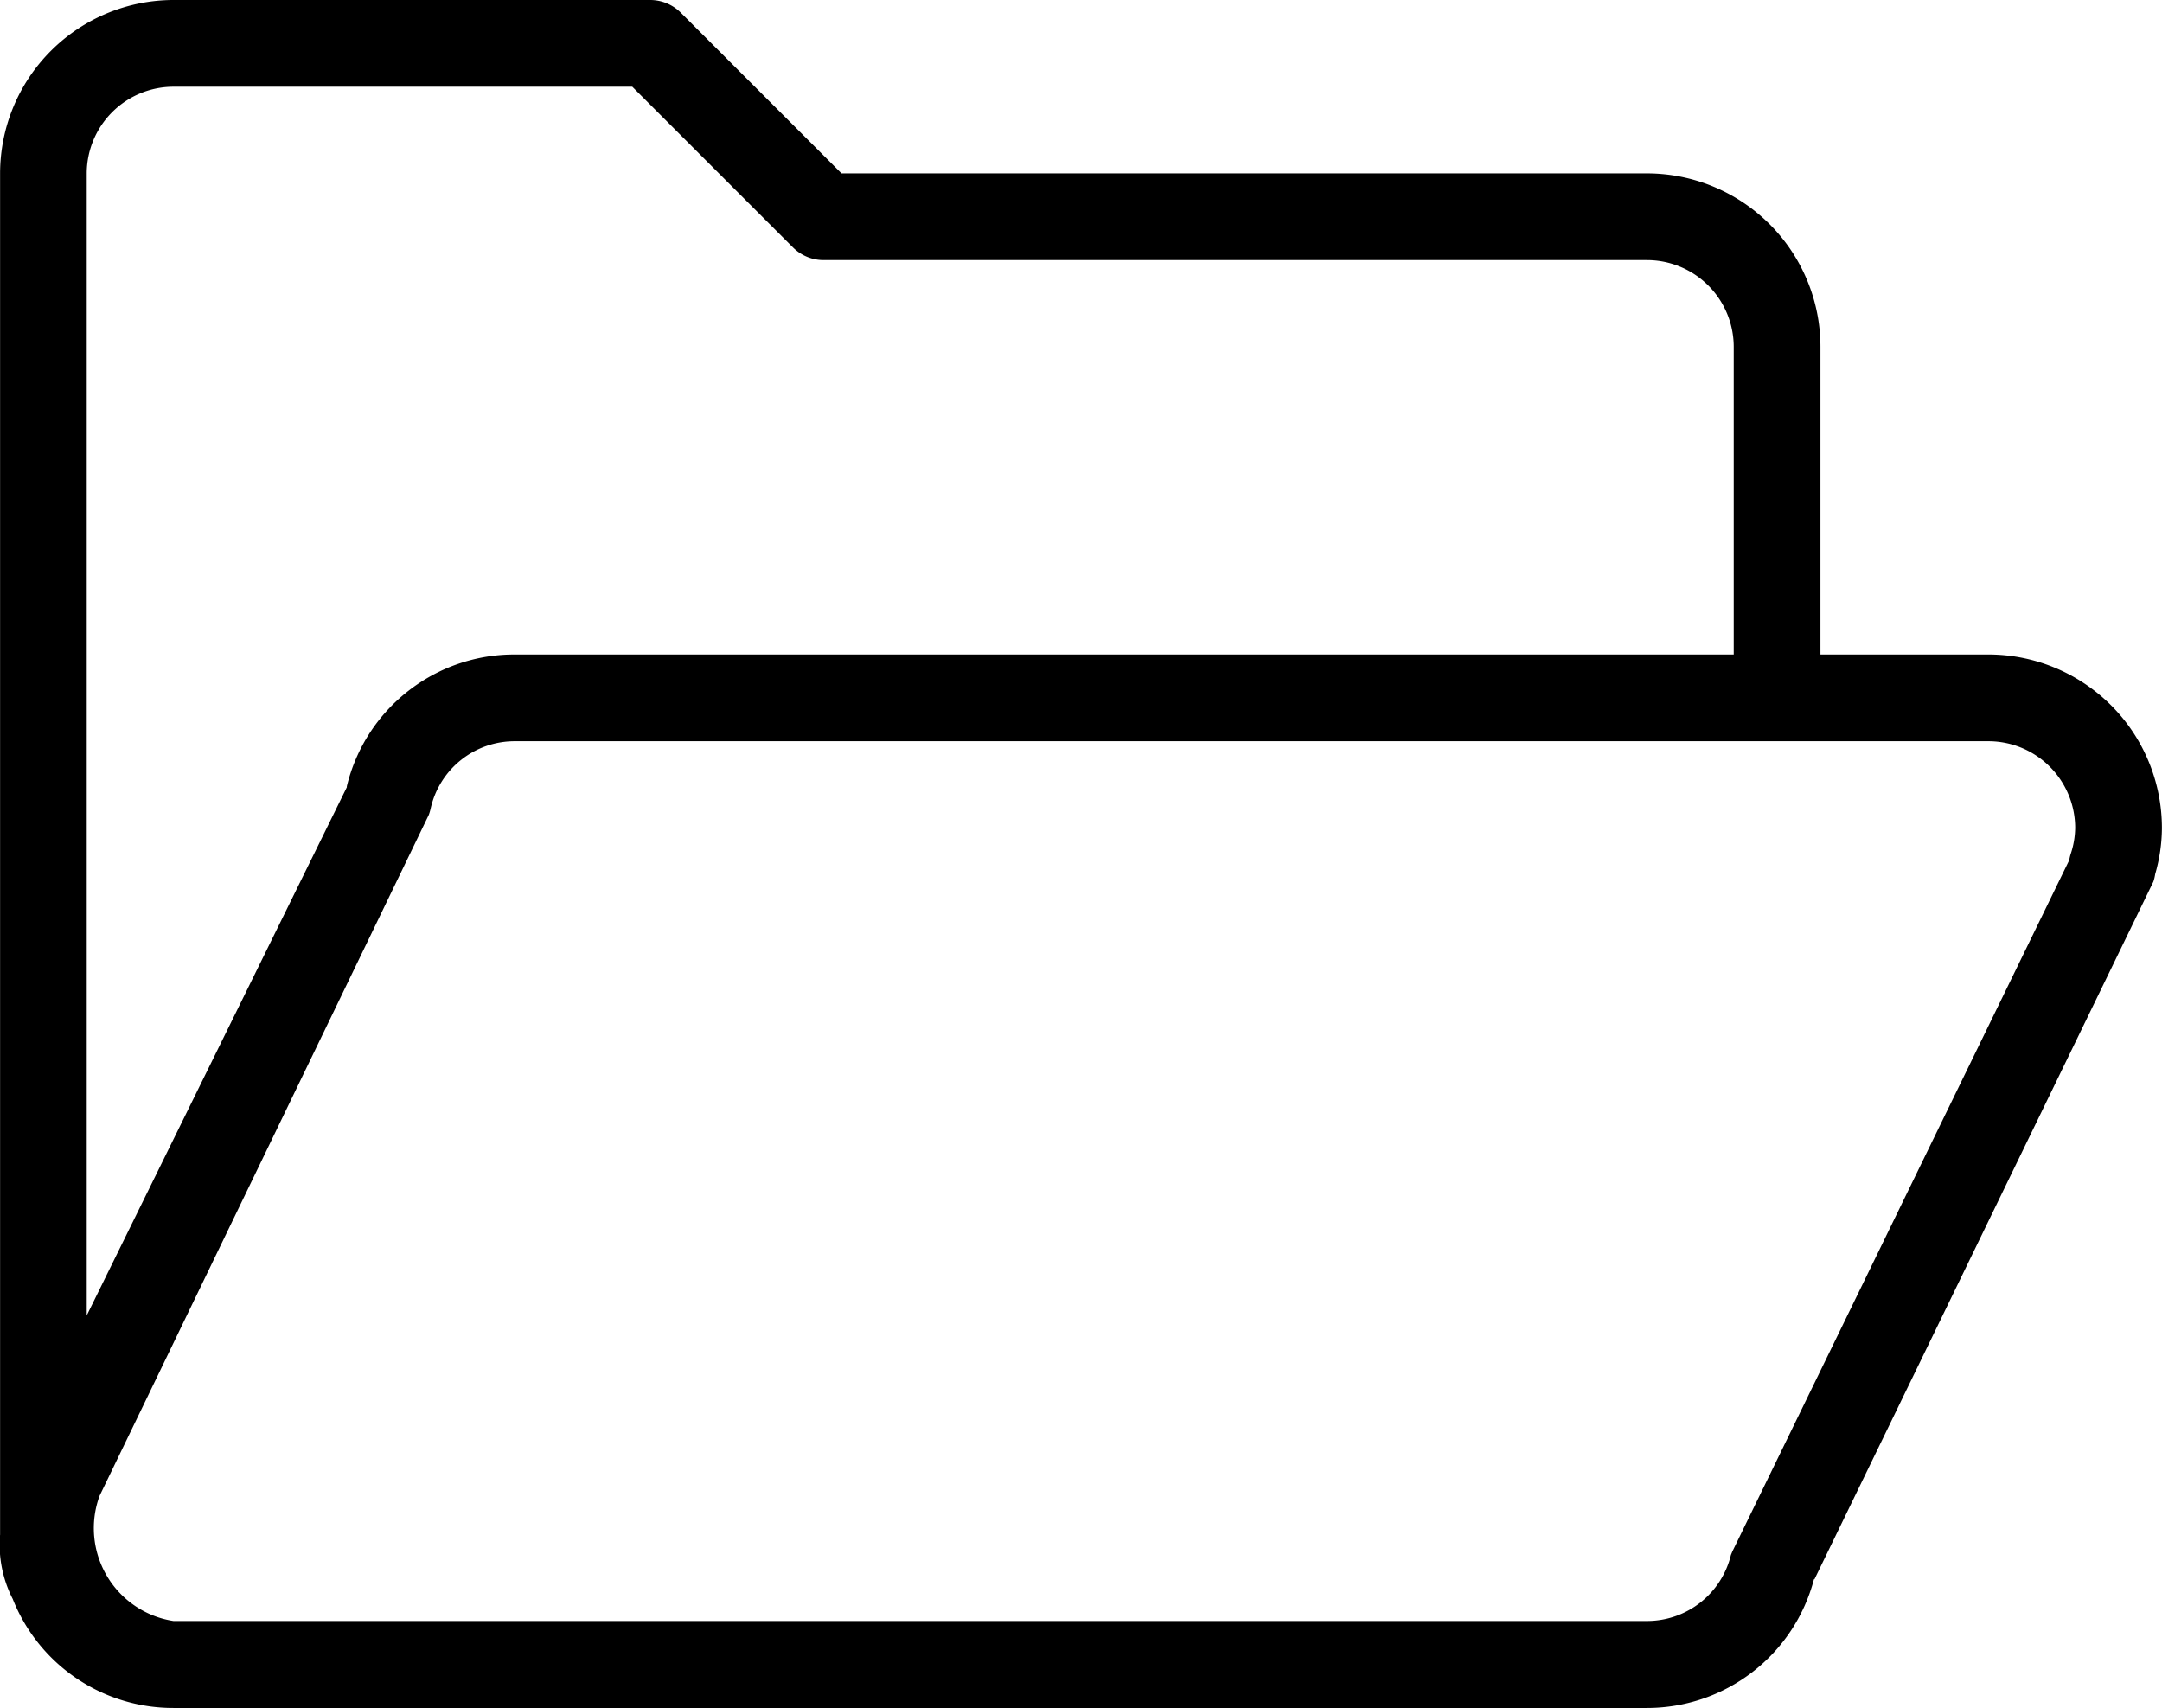 <svg xmlns="http://www.w3.org/2000/svg" width="25.327" height="20.008" viewBox="0 0 25.327 20.008"><g transform="translate(0.001 3)"><path d="M23.294,26H21.325V22.395a2.033,2.033,0,0,0-2.031-2.031H9.857L7.975,18.482a.507.507,0,0,0-.359-.149H2.031A2.033,2.033,0,0,0,0,20.364V36.31a1.39,1.39,0,0,0,.148.754,2.022,2.022,0,0,0,1.883,1.277H19.294a2.022,2.022,0,0,0,1.955-1.508l.006,0,3.97-8.172a.5.5,0,0,0,.021-.088,1.968,1.968,0,0,0,.079-.539A2.033,2.033,0,0,0,23.294,26ZM1.015,20.364a1.017,1.017,0,0,1,1.015-1.015H7.406l1.882,1.882a.507.507,0,0,0,.359.149h9.647a1.017,1.017,0,0,1,1.015,1.015V26H6.031a2.017,2.017,0,0,0-1.969,1.544l0,.011L1.015,33.743Zm23.24,7.977a.56.56,0,0,0-.016.069l-3.947,8.1-.016.039a1.011,1.011,0,0,1-.982.773H2.031a1.1,1.1,0,0,1-.866-1.465l3.857-7.978a.571.571,0,0,0,.021-.07,1.008,1.008,0,0,1,.989-.793H23.294a1.017,1.017,0,0,1,1.015,1.015A1,1,0,0,1,24.255,28.341Z" transform="translate(0 -21.333)"/></g></svg>
